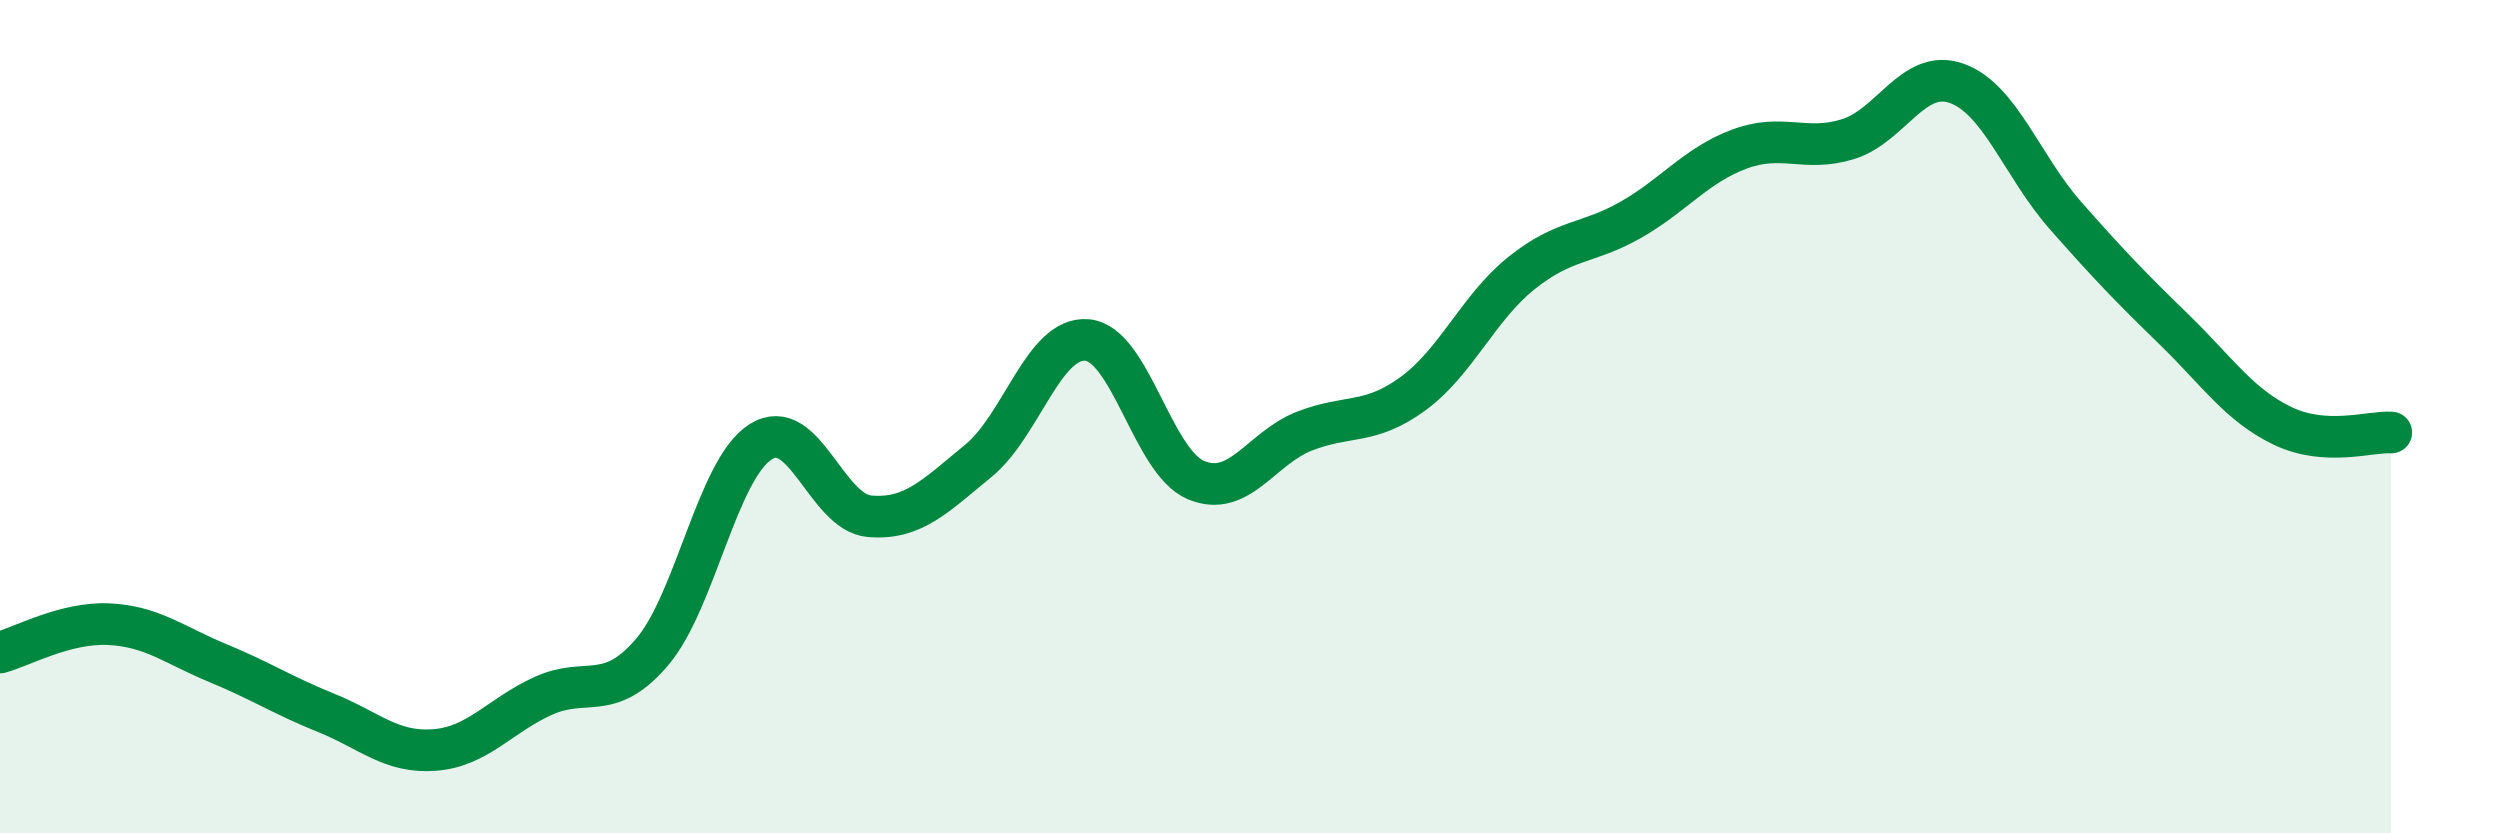 
    <svg width="60" height="20" viewBox="0 0 60 20" xmlns="http://www.w3.org/2000/svg">
      <path
        d="M 0,15.66 C 0.52,15.52 1.57,14.93 2.61,14.98 C 3.65,15.03 4.18,15.48 5.22,15.91 C 6.26,16.34 6.79,16.69 7.83,17.11 C 8.87,17.53 9.39,18.08 10.43,18 C 11.47,17.92 12,17.17 13.04,16.7 C 14.08,16.23 14.61,16.87 15.65,15.65 C 16.69,14.43 17.22,11.25 18.26,10.6 C 19.3,9.95 19.83,12.3 20.87,12.39 C 21.91,12.48 22.44,11.91 23.48,11.06 C 24.52,10.21 25.05,8.07 26.09,8.16 C 27.13,8.25 27.66,11.08 28.7,11.52 C 29.74,11.96 30.26,10.76 31.3,10.35 C 32.34,9.94 32.87,10.21 33.91,9.45 C 34.95,8.69 35.48,7.38 36.52,6.55 C 37.56,5.72 38.09,5.87 39.13,5.28 C 40.17,4.69 40.7,3.97 41.74,3.58 C 42.78,3.19 43.31,3.66 44.35,3.34 C 45.39,3.02 45.92,1.63 46.96,2 C 48,2.37 48.53,3.99 49.57,5.17 C 50.61,6.35 51.13,6.89 52.17,7.9 C 53.21,8.91 53.74,9.72 54.78,10.22 C 55.82,10.72 56.87,10.35 57.39,10.38L57.39 20L0 20Z"
        fill="#008740"
        opacity="0.1"
        stroke-linecap="round"
        stroke-linejoin="round"
      />
      <path
        d="M 0,15.66 C 0.52,15.52 1.57,14.93 2.61,14.98 C 3.65,15.03 4.18,15.48 5.22,15.91 C 6.26,16.34 6.79,16.69 7.83,17.11 C 8.87,17.53 9.39,18.08 10.43,18 C 11.47,17.92 12,17.17 13.04,16.7 C 14.08,16.23 14.61,16.87 15.65,15.65 C 16.69,14.43 17.22,11.25 18.26,10.6 C 19.3,9.95 19.83,12.3 20.87,12.39 C 21.91,12.48 22.44,11.91 23.48,11.06 C 24.52,10.21 25.05,8.07 26.09,8.16 C 27.13,8.25 27.66,11.08 28.7,11.52 C 29.74,11.96 30.26,10.76 31.3,10.35 C 32.34,9.94 32.87,10.21 33.91,9.45 C 34.95,8.69 35.48,7.38 36.52,6.55 C 37.56,5.72 38.09,5.87 39.13,5.28 C 40.17,4.69 40.7,3.97 41.74,3.58 C 42.78,3.19 43.31,3.66 44.35,3.34 C 45.39,3.02 45.92,1.63 46.96,2 C 48,2.37 48.53,3.99 49.57,5.17 C 50.61,6.35 51.13,6.89 52.17,7.9 C 53.21,8.91 53.74,9.72 54.78,10.22 C 55.82,10.72 56.87,10.35 57.39,10.38"
        stroke="#008740"
        stroke-width="1"
        fill="none"
        stroke-linecap="round"
        stroke-linejoin="round"
      />
    </svg>
  